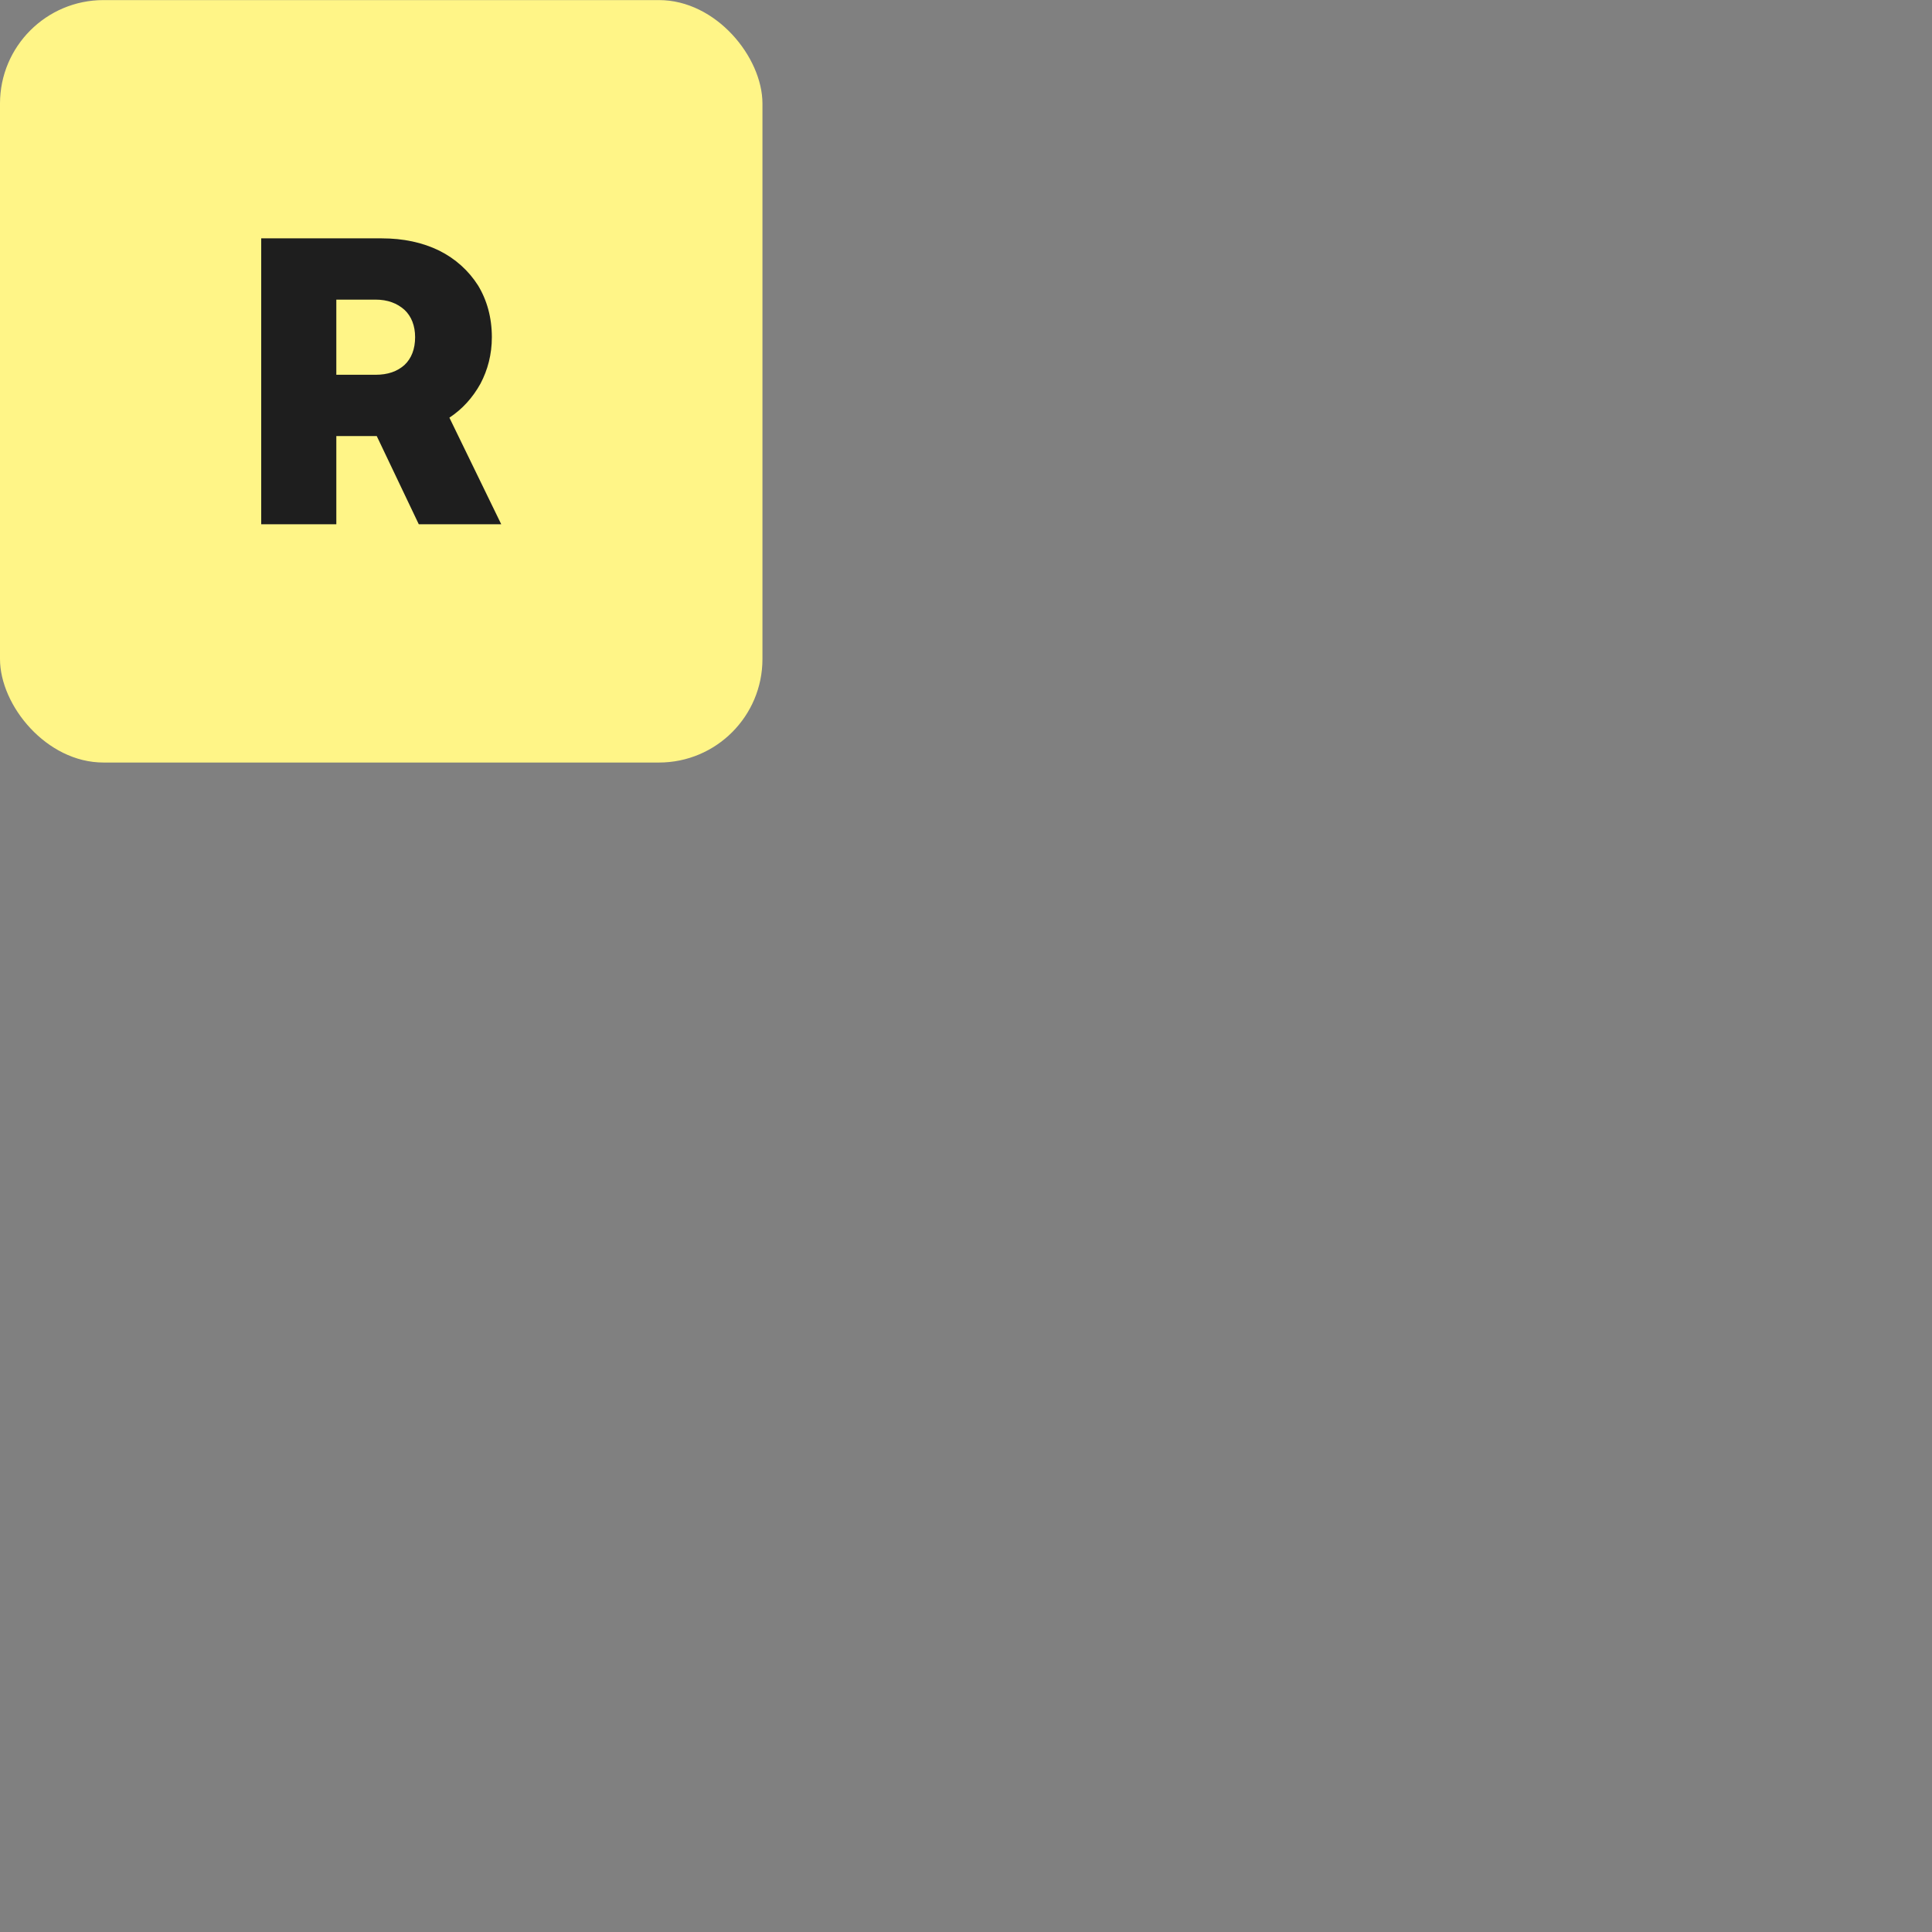 <svg height="560pt" preserveAspectRatio="xMidYMid meet" viewBox="0 0 560 560" width="560pt" xmlns="http://www.w3.org/2000/svg">
<rect x="0" y="0" width="560" height="560" fill="#808080" stroke="none"/>
<g fill="#000"><rect fill="#fff587" height="221" rx="30" width="221" y=".024"/><path d="m110.618 69.087c6.271 0 11.833 1.184 16.684 3.552 4.733 2.368 8.519 5.801 11.241 10.063 2.603 4.262 4.023 9.353 4.023 15.036 0 4.972-1.184 9.471-3.313 13.497-2.249 4.025-5.207 7.34-8.993 9.826l15.027 30.901h-23.901l-12.188-25.573h-11.714v25.573h-21.772v-82.875zm-13.134 39.543h11.359c3.55 0 6.271-.947 8.401-2.841 2.012-1.895 3.077-4.618 3.077-8.051 0-3.315-1.065-6.038-3.077-7.932-2.13-1.894-4.851-2.96-8.401-2.96h-11.359z" fill="#1e1e1e" /></g></svg>
